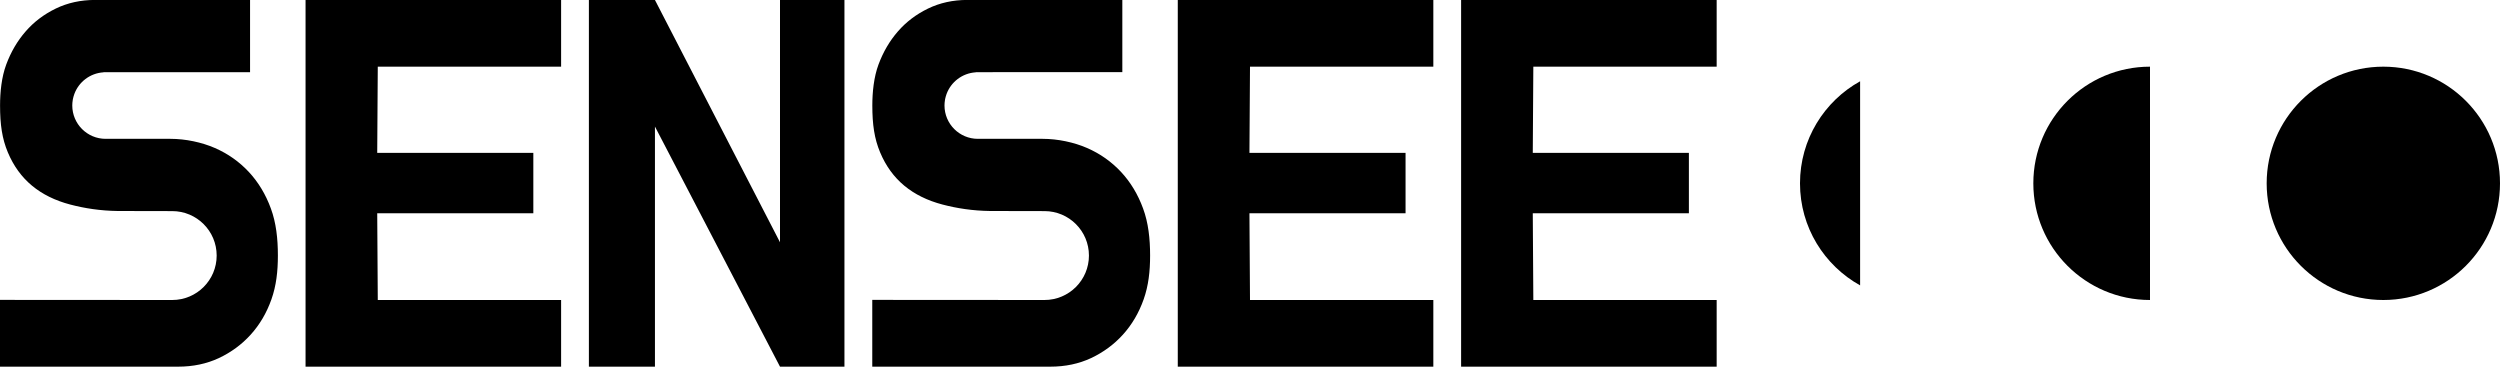 <?xml version="1.0" encoding="UTF-8"?>
<svg xmlns="http://www.w3.org/2000/svg" id="_레이어_2" data-name="레이어 2" viewBox="0 0 450 66">
  <defs>
    <style>
      .cls-1 {
        fill: #000;
        stroke-width: 0px;
      }
    </style>
  </defs>
  <g id="_01" data-name="01">
    <g>
      <path class="cls-1" d="M178.67,13c-.4,0-.74,0-1.06,0h-1.94s-.04.01-.06.02c-2.41.16-4.43,1.73-5.23,3.9,0,.01,0,.02-.01.03-.1.29-.19.59-.25.89-.01.07-.02.13-.03.2-.05.31-.08.62-.08.95,0,3.31,2.69,6,6,6h11.67c2.71,0,5.64.62,8,1.65,2.36,1.03,4.39,2.47,6.11,4.31,1.71,1.84,3.04,4.04,3.97,6.59.94,2.55,1.26,5.41,1.26,8.45,0,2.84-.29,5.43-1.16,7.89-.87,2.46-2.12,4.57-3.73,6.35-1.61,1.78-3.52,3.18-5.72,4.22-2.2,1.03-4.65,1.55-7.37,1.55h-32.03v-12.02l31,.02c4.42,0,8-3.58,8-8s-3.58-8-8-8l-9.8-.02c-3.11-.04-5.97-.48-8.55-1.16-2.71-.71-5.01-1.84-6.88-3.39-1.87-1.55-3.33-3.55-4.36-6.01-1.03-2.46-1.4-5-1.4-8.43,0-2.39.27-5.11,1.11-7.37.84-2.26,2-4.25,3.49-5.96,1.48-1.71,3.29-3.08,5.43-4.12,2.13-1.03,4.49-1.55,7.07-1.55h27.9v13h-23.33Z"></path>
      <path class="cls-1" d="M117.89,22.78v43.22h-11.89V0h11.89l22.51,43.61V0h11.6v66h-11.6l-22.51-43.22Z"></path>
      <path class="cls-1" d="M225,54h33v12h-46V0h46v12h-33l-.1,15.51h28.1v10.88h-28.1l.1,15.61Z"></path>
      <path class="cls-1" d="M21.67,13c-.4,0-.74,0-1.06,0h-1.94s-.04.01-.06.02c-2.41.16-4.43,1.73-5.23,3.9,0,.01,0,.02-.01.03-.1.29-.19.59-.25.89-.01.07-.02.13-.03.2-.05.31-.08.62-.08.95,0,3.31,2.69,6,6,6h11.67c2.71,0,5.64.62,8,1.65,2.36,1.03,4.39,2.47,6.11,4.31,1.71,1.84,3.04,4.04,3.97,6.59.94,2.55,1.26,5.41,1.26,8.45,0,2.84-.29,5.43-1.16,7.89-.87,2.46-2.12,4.57-3.73,6.35-1.61,1.78-3.52,3.18-5.72,4.22-2.2,1.03-4.65,1.55-7.37,1.55H0v-12.02l31,.02c4.42,0,8-3.58,8-8s-3.58-8-8-8l-9.8-.02c-3.11-.04-5.97-.48-8.55-1.16-2.71-.71-5.01-1.84-6.88-3.39-1.87-1.55-3.33-3.55-4.36-6.01-1.03-2.46-1.4-5-1.4-8.43,0-2.39.27-5.11,1.11-7.37.84-2.26,2-4.25,3.49-5.96,1.48-1.71,3.29-3.08,5.43-4.12,2.13-1.03,4.49-1.55,7.07-1.55h27.9v13h-23.33Z"></path>
      <path class="cls-1" d="M276,54h33v12h-46V0h46v12h-33l-.1,15.51h28.1v10.88h-28.1l.1,15.61Z"></path>
      <path class="cls-1" d="M68,54h33v12h-46V0h46v12h-33l-.1,15.51h28.1v10.88h-28.1l.1,15.61Z"></path>
      <circle class="cls-1" cx="429" cy="33" r="21"></circle>
      <path class="cls-1" d="M387,12c-11.6,0-21,9.4-21,21s9.4,21,21,21V12Z"></path>
      <path class="cls-1" d="M334.82,14.63c-6.45,3.58-10.82,10.46-10.82,18.37s4.37,14.78,10.82,18.37V14.63Z"></path>
    </g>
  </g>
</svg>

